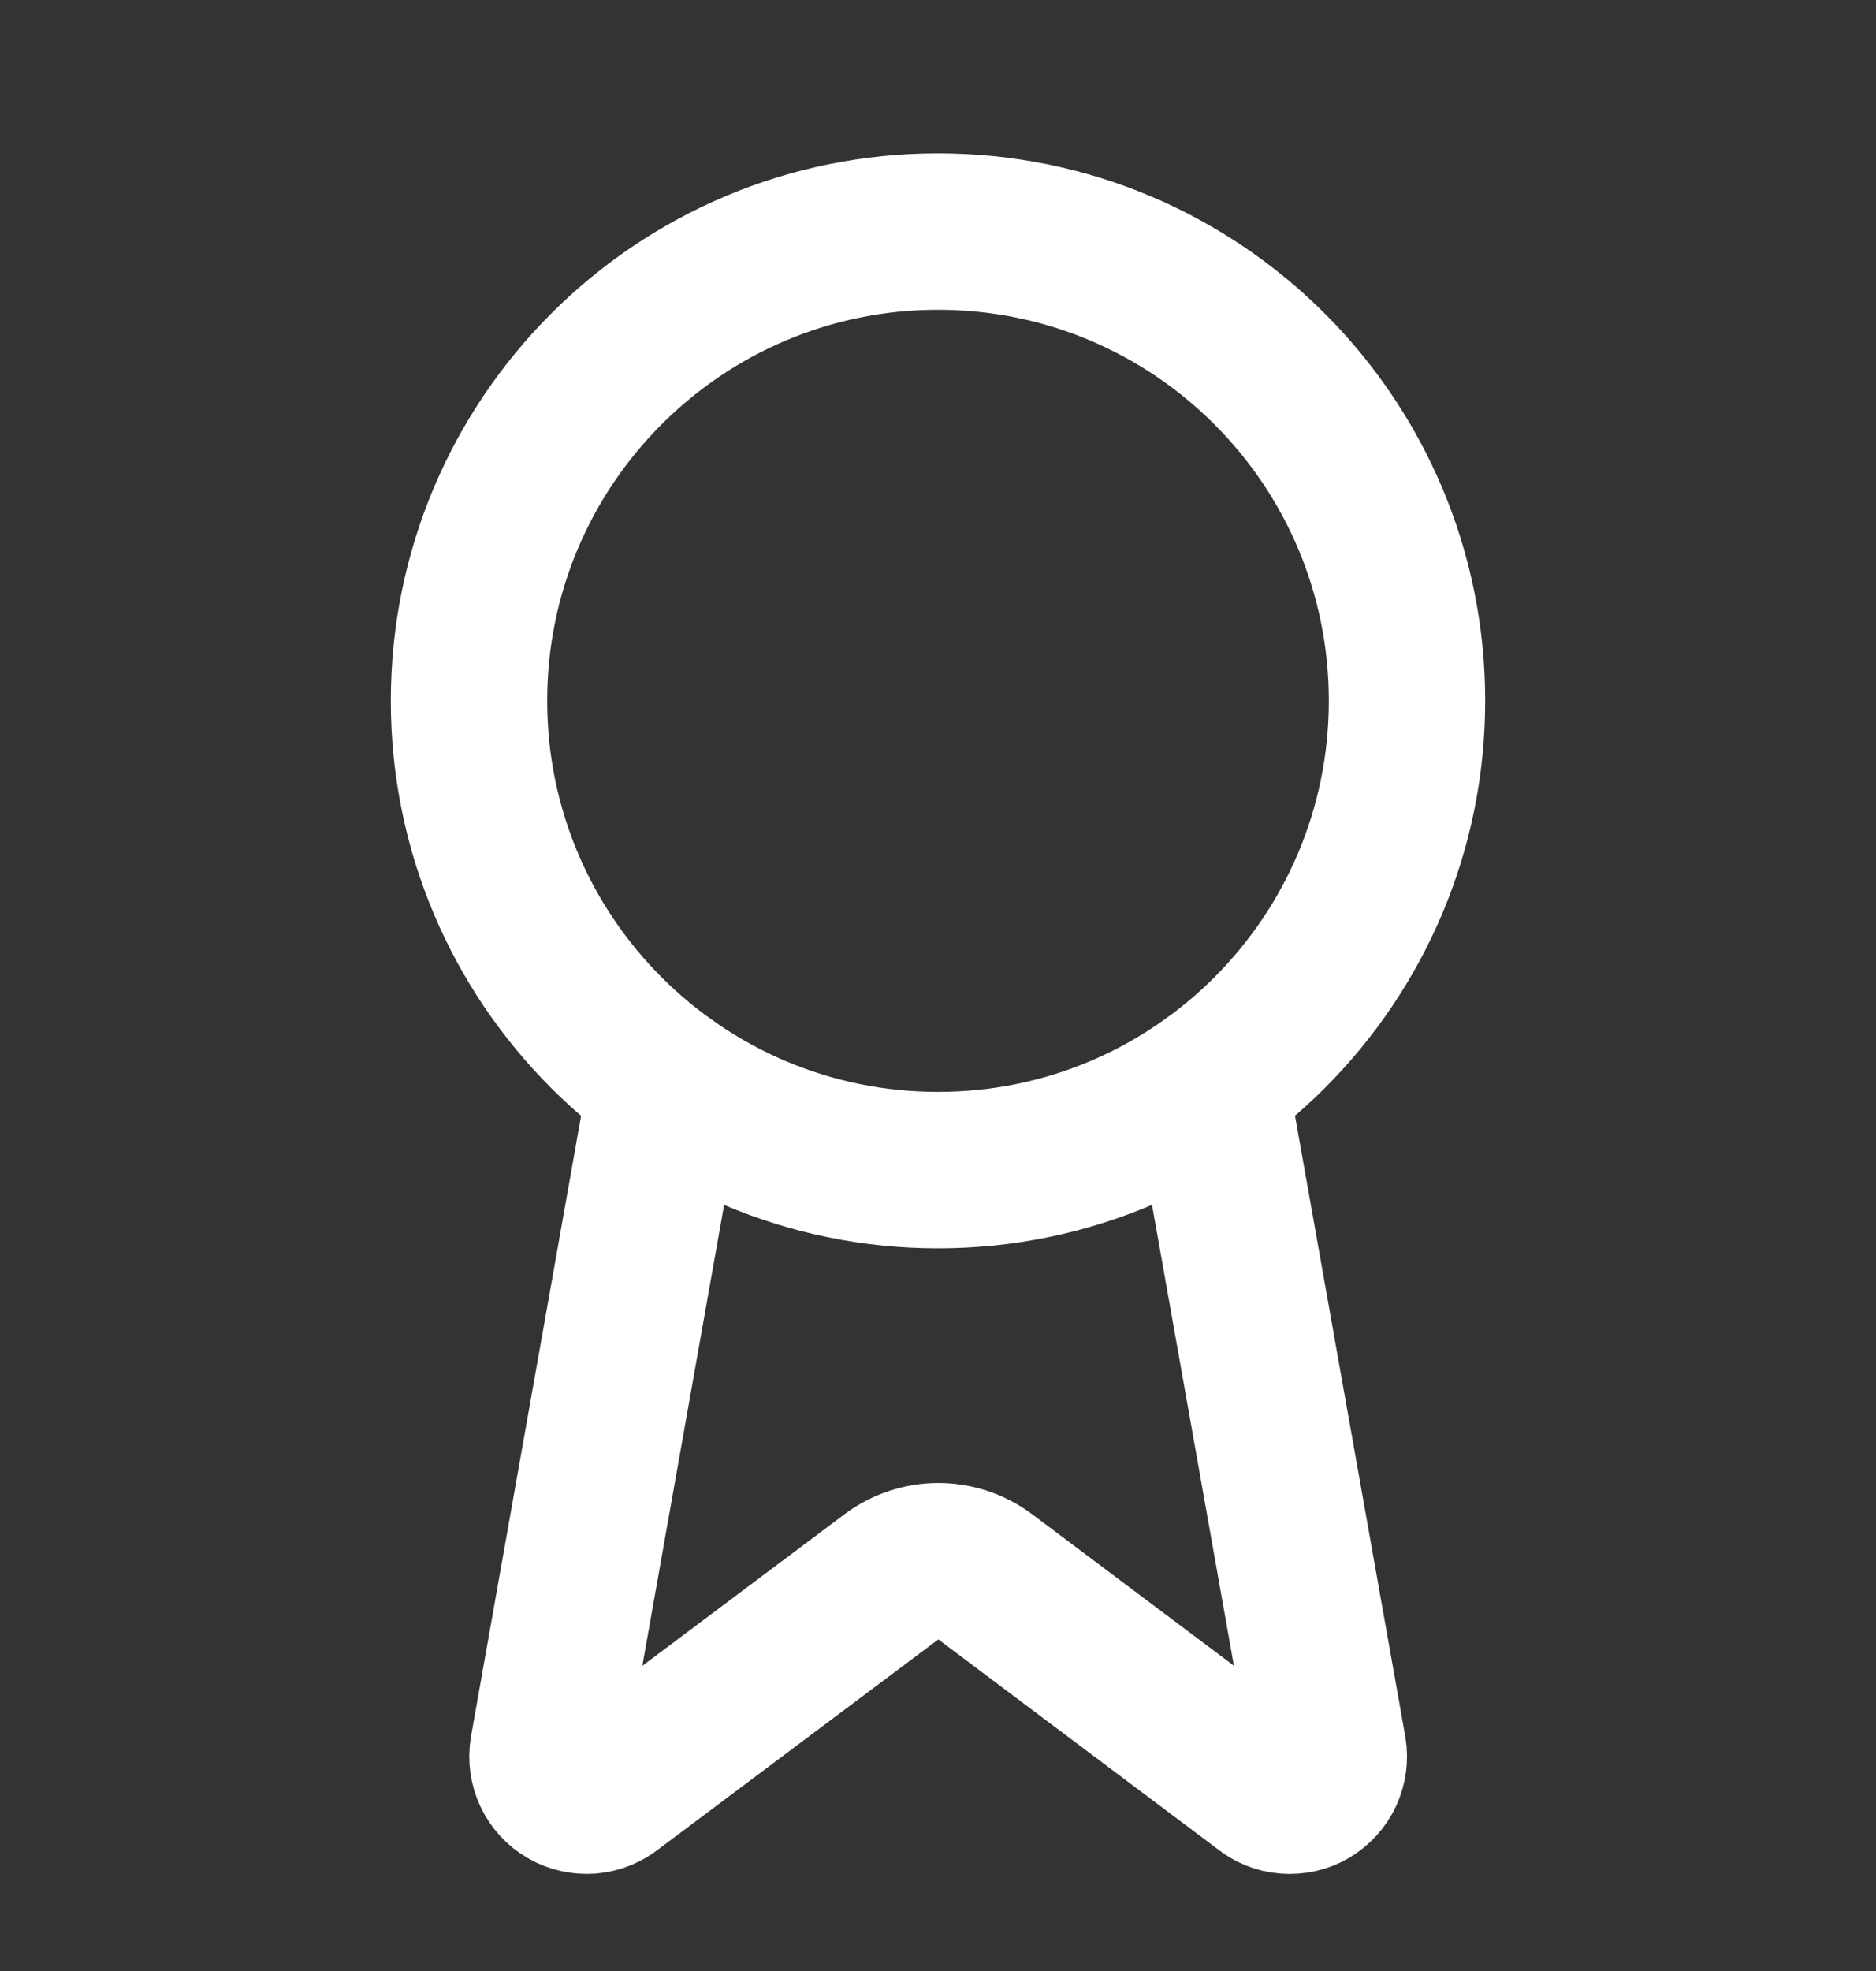 <svg xmlns="http://www.w3.org/2000/svg" width="20" height="21" viewBox="0 0 20 21" fill="none"><rect x="0" y="0" width="20" height="21" fill="#333333" stroke="none"/><path d="M12.898 11.542L14.161 18.647C14.175 18.73 14.163 18.816 14.127 18.893C14.091 18.97 14.032 19.034 13.959 19.077C13.886 19.119 13.801 19.138 13.716 19.131C13.632 19.125 13.551 19.092 13.486 19.038L10.502 16.799C10.358 16.692 10.184 16.634 10.004 16.634C9.824 16.634 9.649 16.692 9.505 16.799L6.517 19.038C6.451 19.091 6.371 19.124 6.286 19.131C6.202 19.137 6.117 19.118 6.044 19.076C5.97 19.033 5.912 18.97 5.876 18.893C5.84 18.816 5.828 18.73 5.842 18.647L7.103 11.542" stroke="white" stroke-width="1.667" stroke-linecap="round" stroke-linejoin="round"></path><path d="M10 12.467C12.761 12.467 15 10.228 15 7.467C15 4.705 12.761 2.467 10 2.467C7.239 2.467 5 4.705 5 7.467C5 10.228 7.239 12.467 10 12.467Z" stroke="white" stroke-width="1.667" stroke-linecap="round" stroke-linejoin="round"></path></svg>